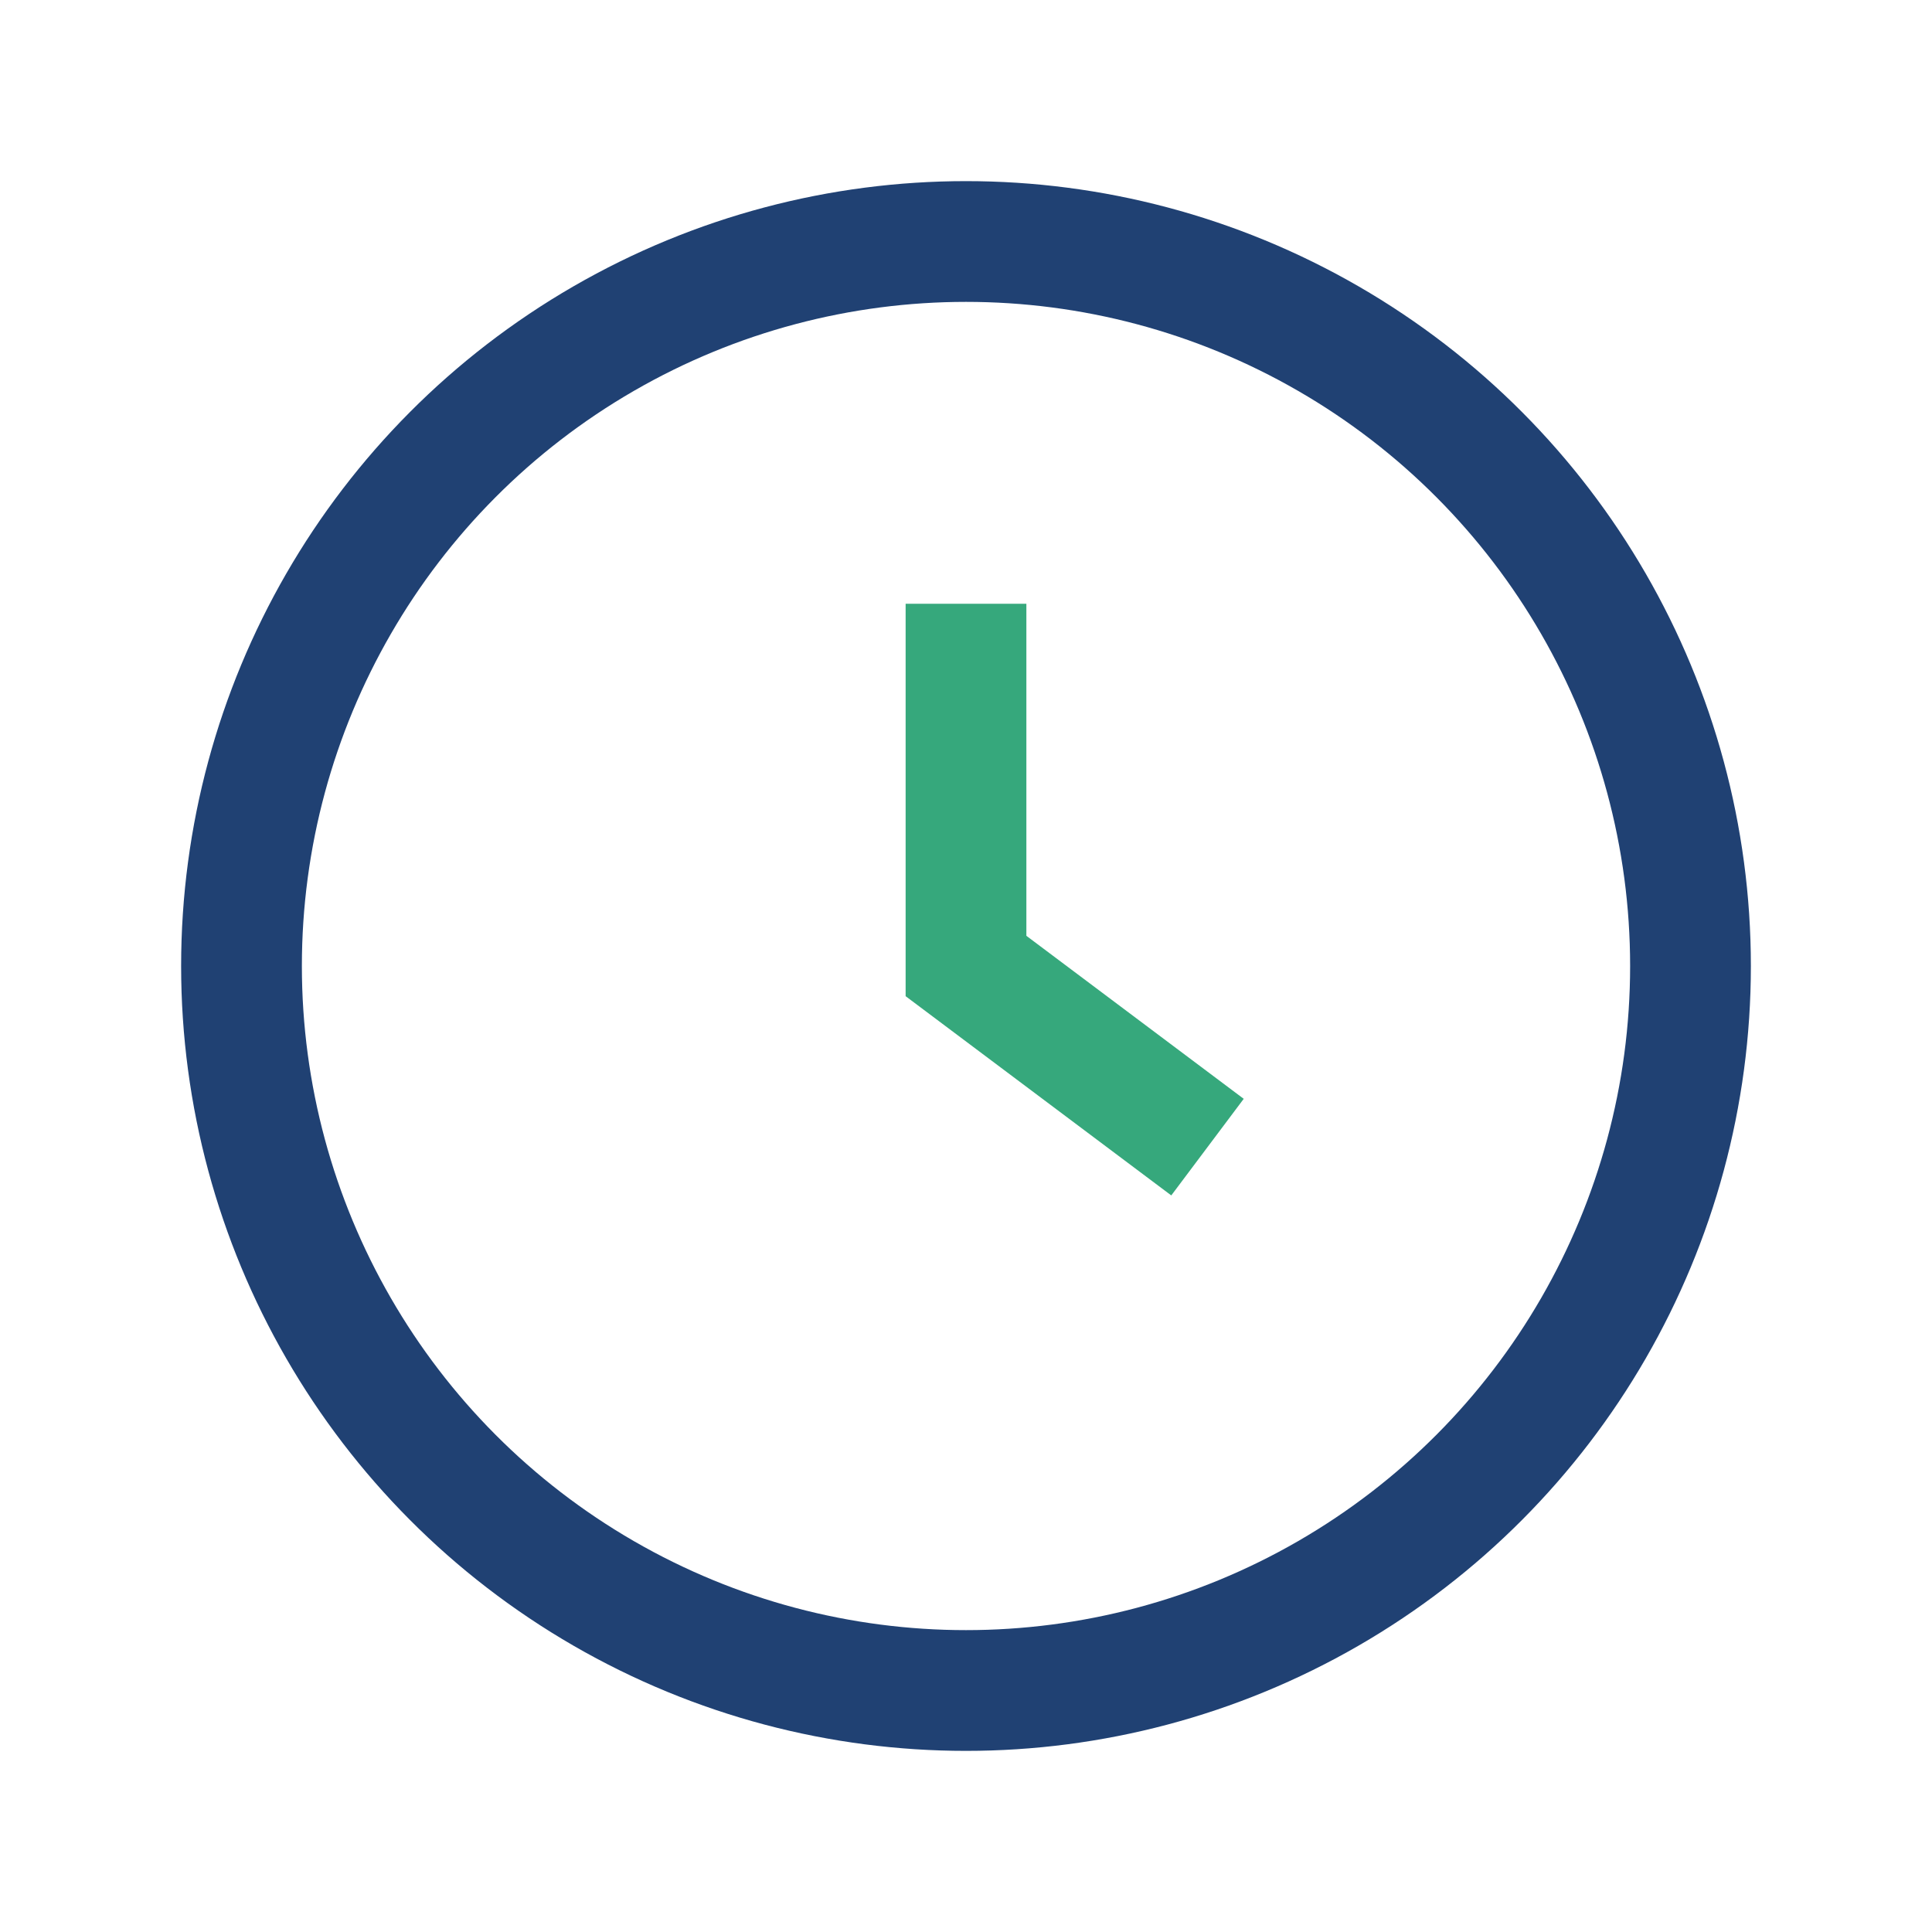 <?xml version="1.0" encoding="UTF-8"?>
<svg xmlns="http://www.w3.org/2000/svg" width="32" height="32" viewBox="0 0 32 32"><circle cx="16" cy="16" r="12" fill="none" stroke="#204173" stroke-width="2"/><path d="M16 10v6l4 3" stroke="#36A87C" stroke-width="2" fill="none"/></svg>